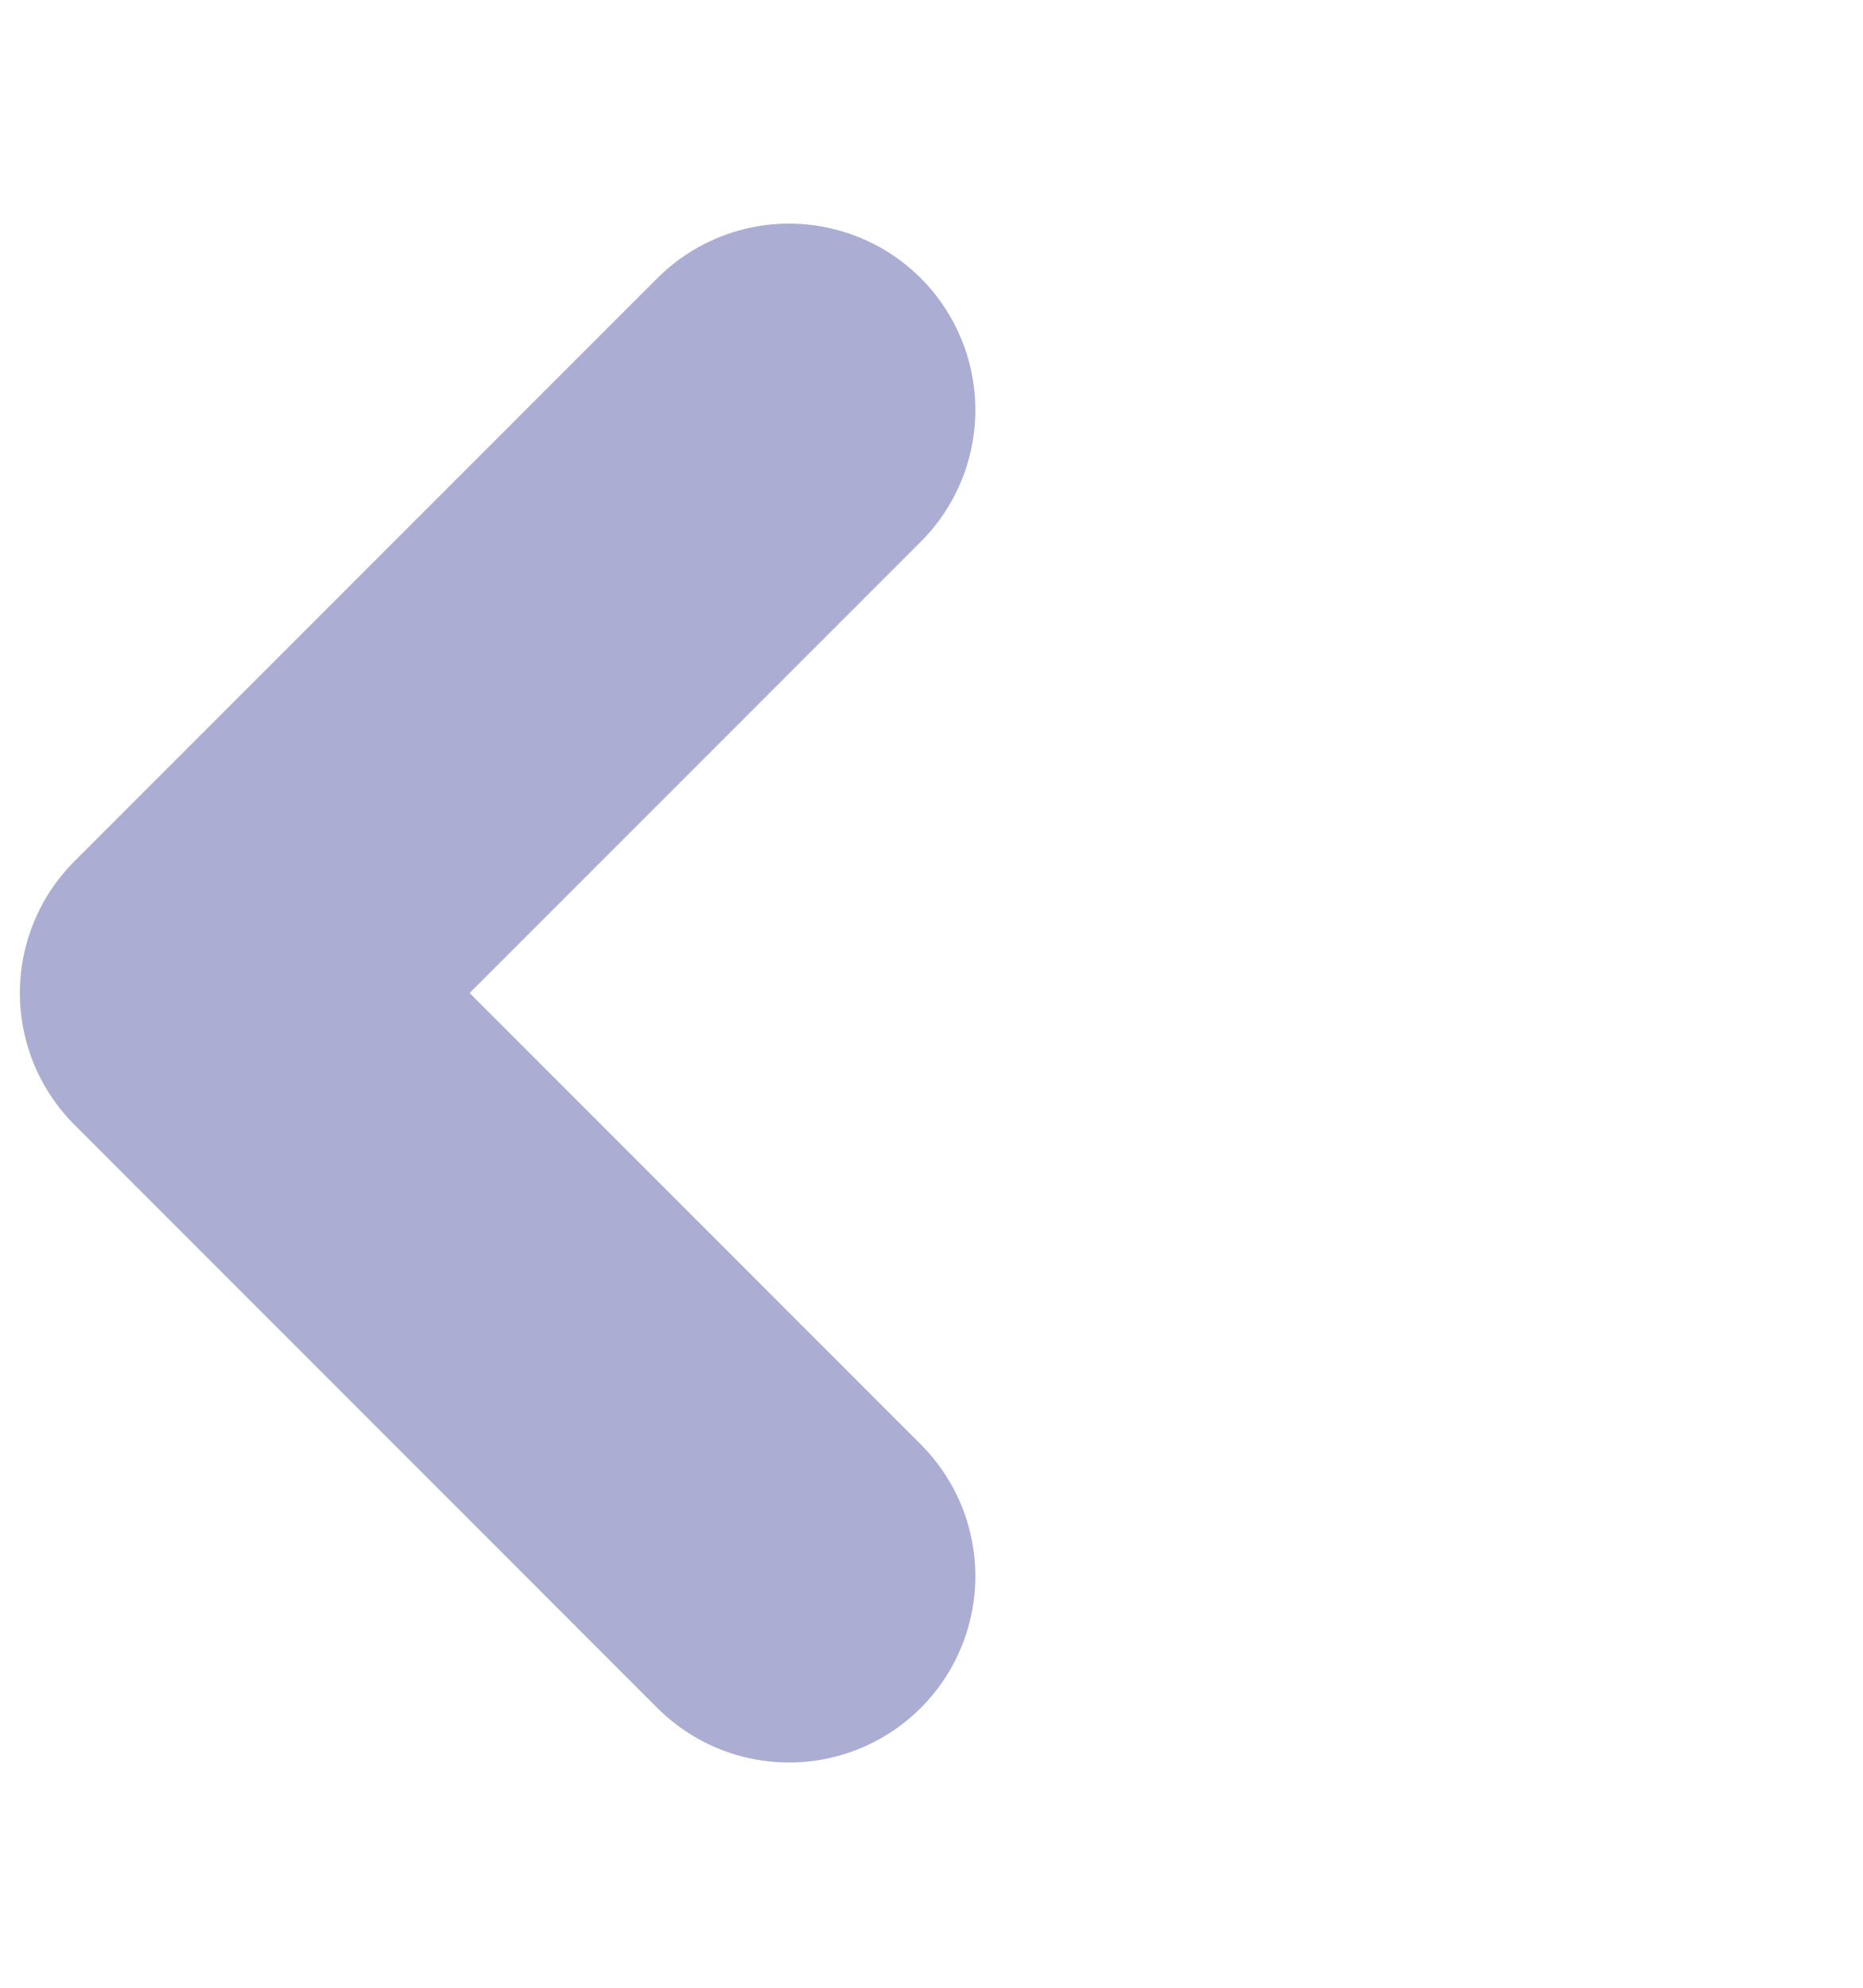 <svg xmlns="http://www.w3.org/2000/svg" width="15" height="16" viewBox="0 0 15 16" fill="none"><path d="M6.353 3.3L1.66 7.993L6.353 12.687" stroke="#ABADD3" stroke-width="3" stroke-linecap="round" stroke-linejoin="round"></path></svg>